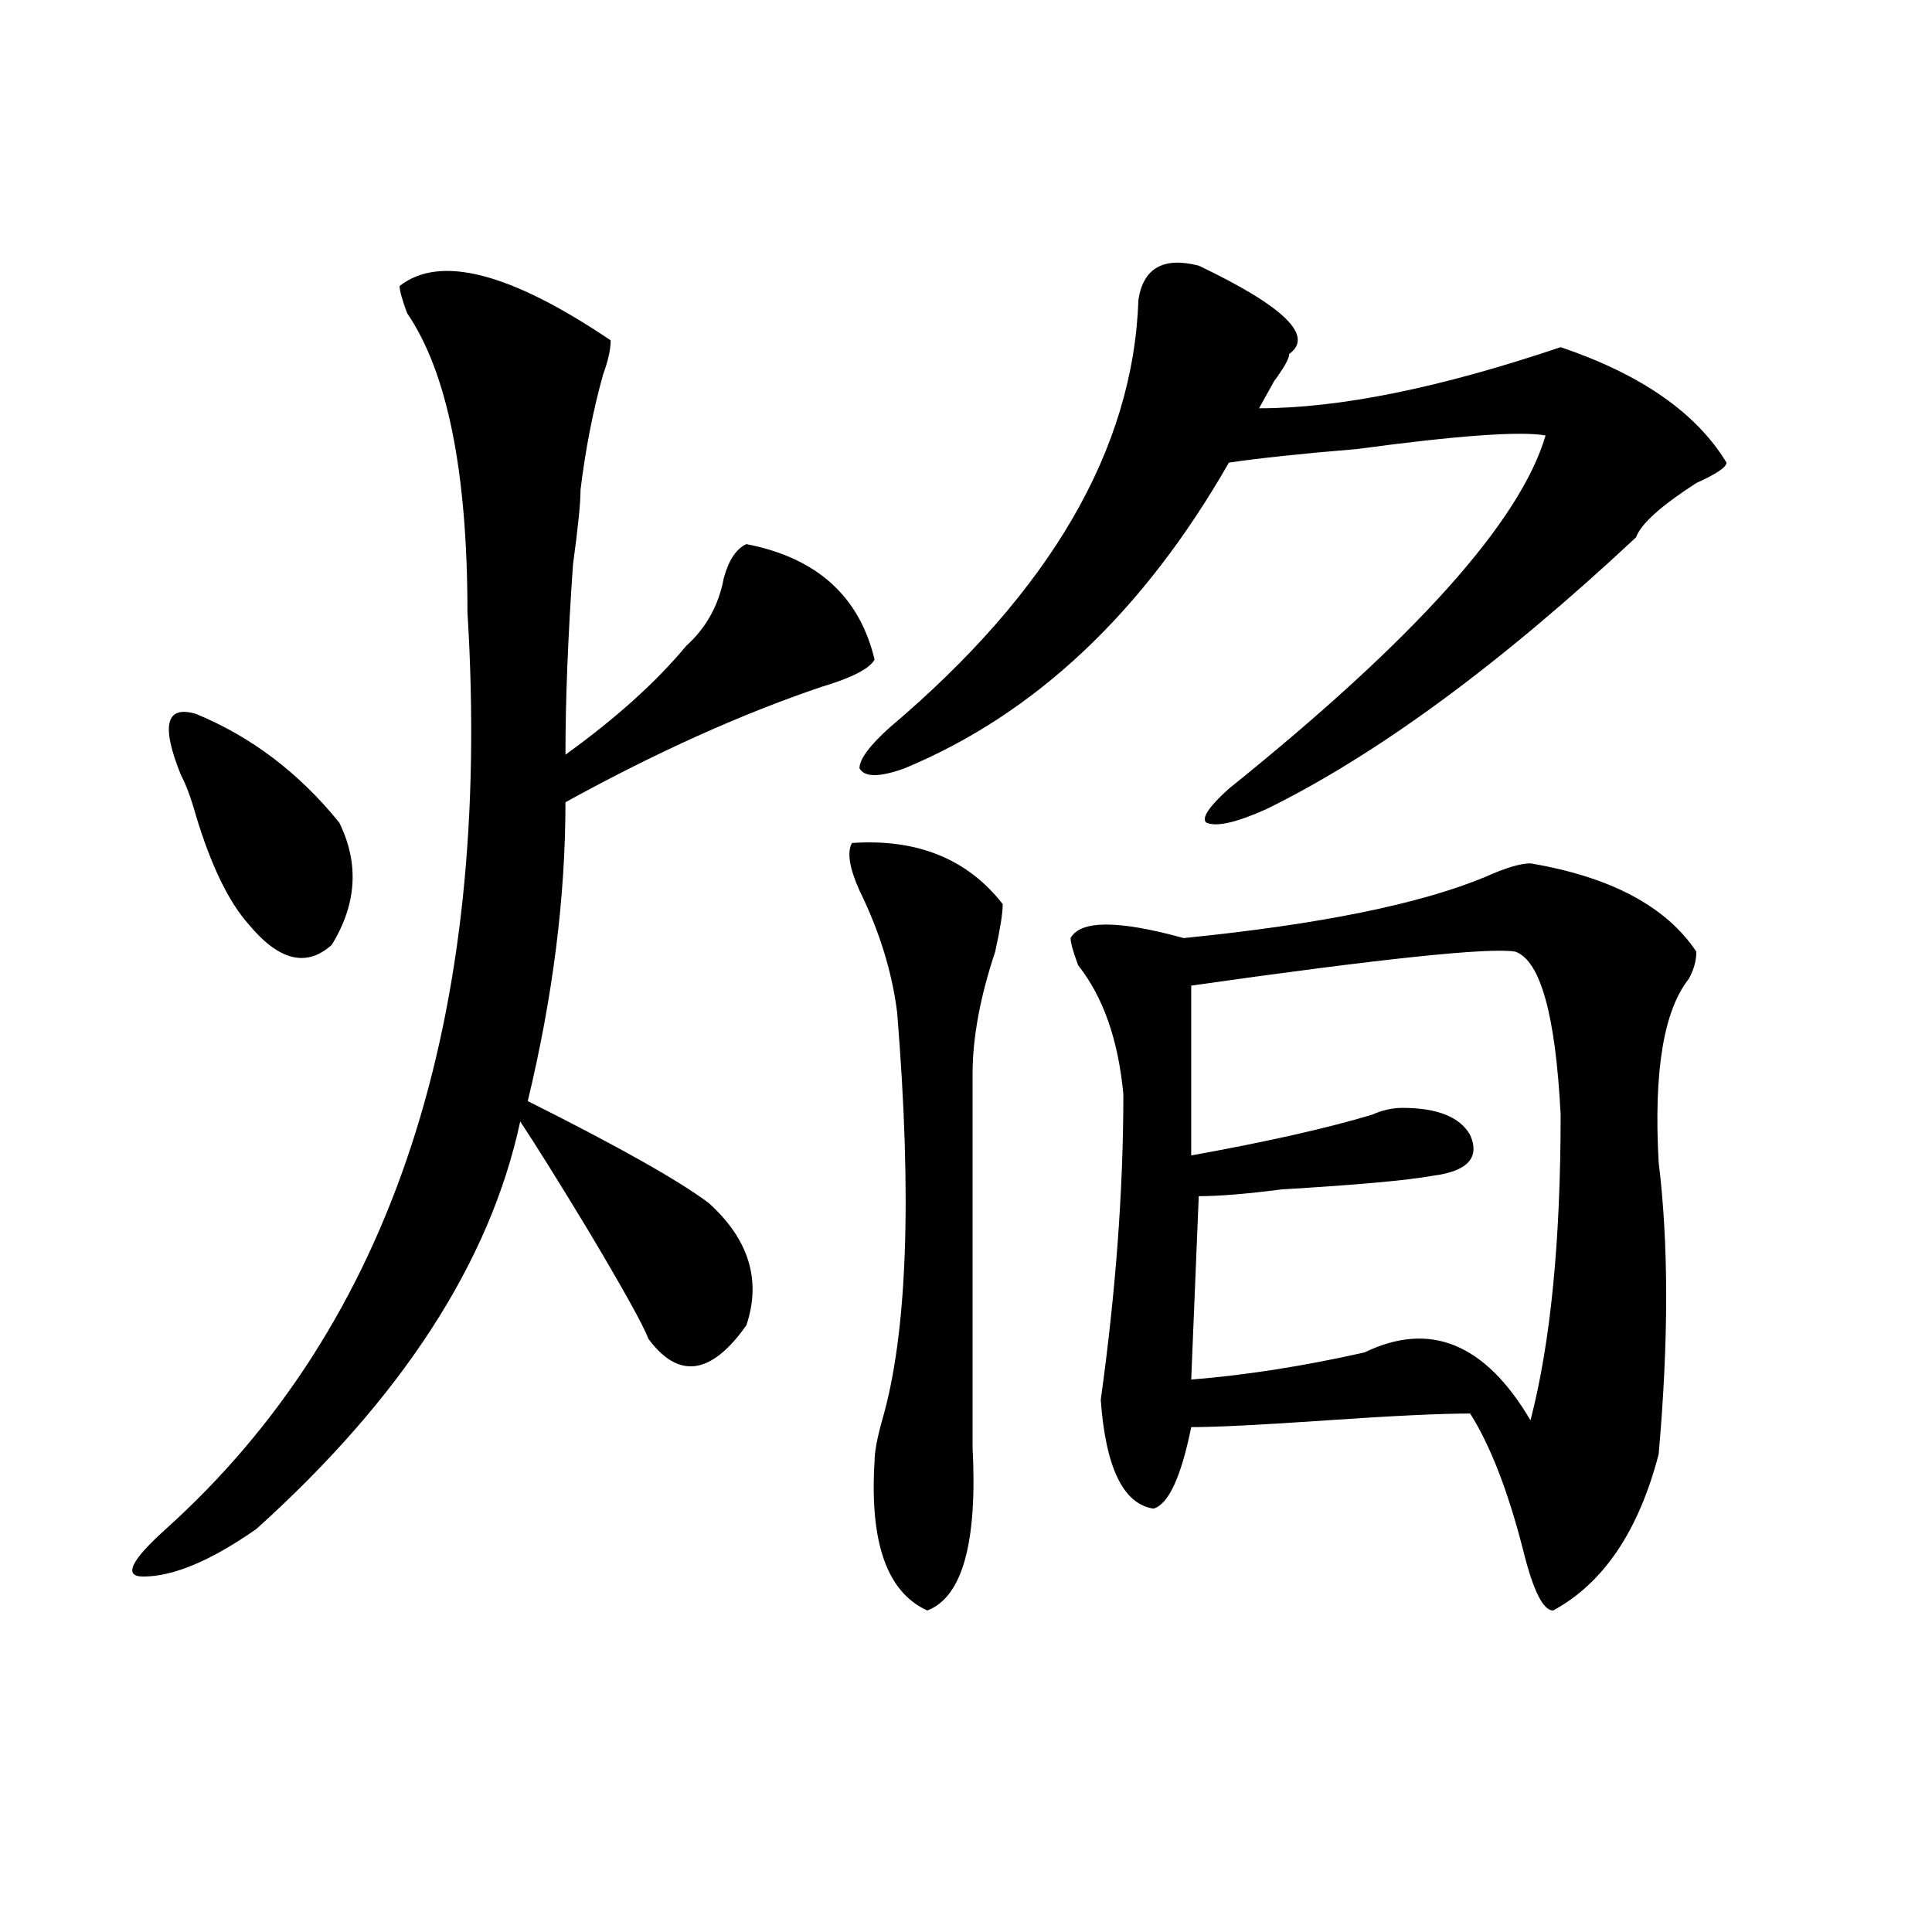 <?xml version="1.0" encoding="utf-8"?>
<!-- Generator: Adobe Illustrator 16.0.0, SVG Export Plug-In . SVG Version: 6.00 Build 0)  -->
<!DOCTYPE svg PUBLIC "-//W3C//DTD SVG 1.1//EN" "http://www.w3.org/Graphics/SVG/1.1/DTD/svg11.dtd">
<svg version="1.1" id="图层_1" xmlns="http://www.w3.org/2000/svg" xmlns:xlink="http://www.w3.org/1999/xlink" x="0px" y="0px"
	 width="1000px" height="1000px" viewBox="0 0 1000 1000" enable-background="new 0 0 1000 1000" xml:space="preserve">
<path d="M316.09,176.172c0,4.725-1.342,10.547-3.902,17.578c-5.244,18.787-9.146,38.672-11.707,59.766
	c0,7.031-1.342,19.94-3.902,38.672c-2.622,37.519-3.902,70.313-3.902,98.438c25.975-18.731,46.828-37.463,62.438-56.25
	c10.365-9.338,16.89-21.094,19.512-35.156c2.561-9.338,6.463-15.216,11.707-17.578c36.402,7.031,58.535,26.972,66.34,59.766
	c-2.622,4.725-11.707,9.394-27.316,14.063c-41.645,14.063-85.852,34.003-132.68,59.766c0,49.219-6.524,100.8-19.512,154.688
	c46.828,23.456,78.047,41.034,93.656,52.734c20.792,18.787,27.316,39.881,19.512,63.281c-18.231,25.818-35.121,28.125-50.73,7.031
	c-2.622-7.031-13.049-25.763-31.219-56.25c-15.609-25.763-27.316-44.494-35.121-56.25
	c-15.609,72.675-61.157,142.987-136.582,210.938c-23.414,16.369-42.926,24.609-58.535,24.609c-10.427,0-6.524-8.24,11.707-24.609
	c117.07-105.469,169.081-263.672,156.094-474.609c0-72.619-10.427-124.2-31.219-154.688c-2.622-7.031-3.902-11.7-3.902-14.063
	C227.617,131.678,264.018,141.016,316.09,176.172z M175.606,425.781c10.365,21.094,9.085,42.188-3.902,63.281
	c-13.049,11.756-27.316,8.24-42.926-10.547c-10.427-11.7-19.512-30.432-27.316-56.25c-2.622-9.338-5.244-16.369-7.805-21.094
	c-10.427-25.763-7.805-36.31,7.805-31.641C130.058,381.287,154.753,400.019,175.606,425.781z M440.965,436.328
	c33.78-2.307,59.816,8.24,78.047,31.641c0,4.725-1.342,12.909-3.902,24.609c-7.805,23.456-11.707,44.55-11.707,63.281
	c0,56.25,0,120.74,0,193.359c2.561,49.219-5.244,77.344-23.414,84.375c-20.853-9.394-29.938-35.156-27.316-77.344
	c0-4.669,1.281-11.7,3.902-21.094c12.988-44.494,15.609-114.807,7.805-210.938c-2.622-21.094-9.146-42.188-19.512-63.281
	C439.624,449.237,438.344,441.053,440.965,436.328z M807.786,179.688c41.584,14.063,70.242,34.003,85.852,59.766
	c0,2.362-5.244,5.878-15.609,10.547c-18.231,11.756-28.658,21.094-31.219,28.125c-70.242,65.644-134.021,112.5-191.215,140.625
	c-15.609,7.031-26.036,9.394-31.219,7.031c-2.622-2.307,1.281-8.185,11.707-17.578c96.217-77.344,150.85-138.263,163.898-182.813
	c-13.049-2.307-45.548,0-97.559,7.031c-28.658,2.362-50.73,4.725-66.34,7.031c-44.267,77.344-100.18,130.078-167.801,158.203
	c-13.049,4.725-20.853,4.725-23.414,0c0-4.669,5.183-11.7,15.609-21.094c83.23-70.313,126.156-144.141,128.777-221.484
	c2.561-16.369,12.988-22.247,31.219-17.578c44.206,21.094,59.816,36.365,46.828,45.703c0,2.362-2.622,7.031-7.805,14.063
	c-2.622,4.725-5.244,9.394-7.805,14.063C693.276,211.328,745.348,200.781,807.786,179.688z M792.176,446.875
	c41.584,7.031,70.242,22.303,85.852,45.703c0,4.725-1.342,9.394-3.902,14.063c-13.049,16.425-18.231,48.065-15.609,94.922
	c5.183,42.188,5.183,92.615,0,151.172c-10.427,39.881-28.658,66.797-54.633,80.859c-5.244,0-10.427-10.547-15.609-31.641
	c-7.805-30.432-16.951-53.888-27.316-70.313c-15.609,0-40.365,1.209-74.145,3.516c-33.841,2.362-57.255,3.516-70.242,3.516
	c-5.244,25.818-11.707,39.881-19.512,42.188c-15.609-2.307-24.756-21.094-27.316-56.25c7.805-56.25,11.707-108.984,11.707-158.203
	c-2.622-28.125-10.427-50.372-23.414-66.797c-2.622-7.031-3.902-11.7-3.902-14.063c5.183-9.338,24.695-9.338,58.535,0
	c70.242-7.031,122.253-17.578,156.094-31.641C779.128,449.237,786.932,446.875,792.176,446.875z M616.571,510.156v87.891
	c39.023-7.031,70.242-14.063,93.656-21.094c5.183-2.307,10.365-3.516,15.609-3.516c18.17,0,29.877,4.725,35.121,14.063
	c5.183,11.756-1.342,18.787-19.512,21.094c-13.049,2.362-39.023,4.725-78.047,7.031c-18.231,2.362-32.56,3.516-42.926,3.516
	l-3.902,94.922c28.597-2.307,58.535-7.031,89.754-14.063c33.78-16.369,62.438-4.669,85.852,35.156
	c10.365-39.825,15.609-92.56,15.609-158.203c-2.622-51.525-10.427-79.65-23.414-84.375
	C771.323,490.271,715.41,496.094,616.571,510.156z"/>
</svg>
